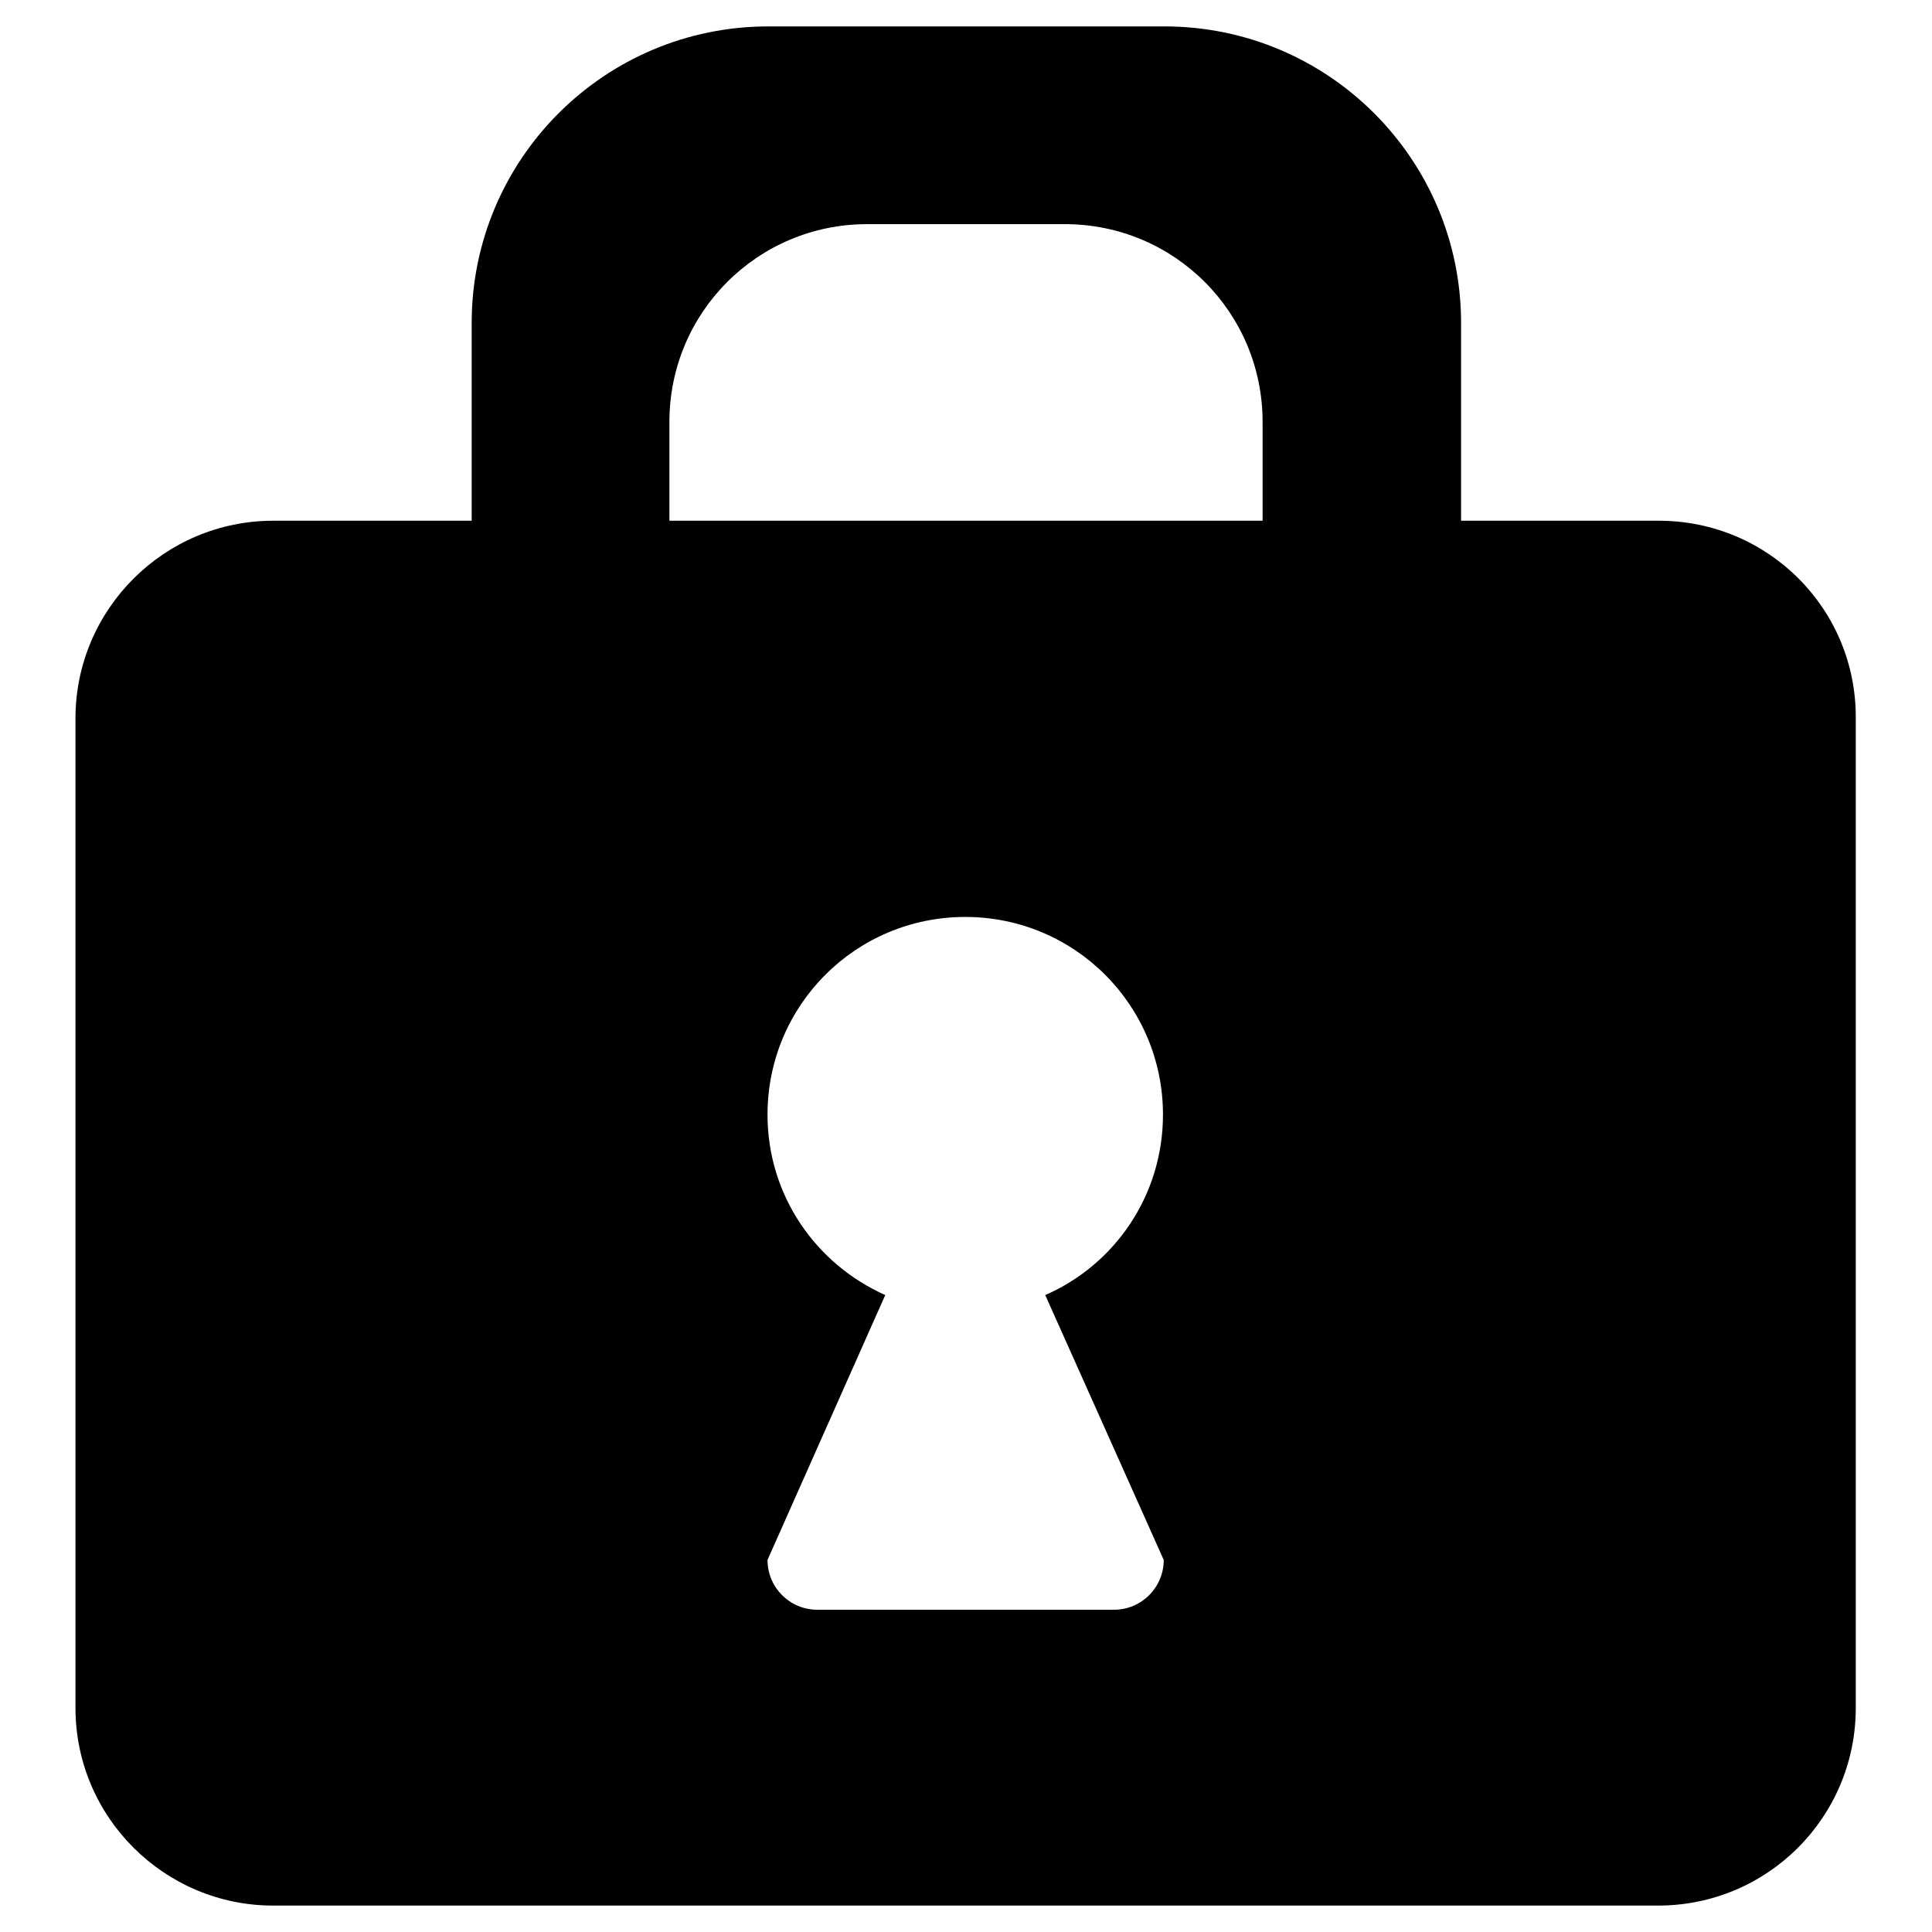 <?xml version="1.0" encoding="utf-8"?>
<!-- Svg Vector Icons : http://www.onlinewebfonts.com/icon -->
<!DOCTYPE svg PUBLIC "-//W3C//DTD SVG 1.1//EN" "http://www.w3.org/Graphics/SVG/1.1/DTD/svg11.dtd">
<svg version="1.1" xmlns="http://www.w3.org/2000/svg" xmlns:xlink="http://www.w3.org/1999/xlink" x="0px" y="0px" viewBox="0 0 256 256" enable-background="new 0 0 256 256" xml:space="preserve">
<g><g><path fill="#000000" d="M219.8,69h-26.2V42.8c0-21.7-17.6-39.3-39.3-39.3h-52.5c-21.7,0-39.3,17.6-39.3,39.3V69H36.2C21.8,69,10,80.7,10,95.2v131.1c0,14.5,11.8,26.2,26.2,26.2h183.5c14.5,0,26.2-11.7,26.2-26.2V95.2C246,80.7,234.3,69,219.8,69z M154.2,206.7c0,3.6-2.9,6.6-6.6,6.6h-39.3c-3.6,0-6.6-2.9-6.6-6.6l15.6-35.1c-9.2-4.1-15.6-13.2-15.6-23.9c0-14.5,11.7-26.2,26.2-26.2c14.5,0,26.2,11.7,26.2,26.2c0,10.7-6.4,19.9-15.6,23.9L154.2,206.7z M167.3,69H88.7V55.9c0-14.5,11.7-26.2,26.2-26.2h26.2c14.5,0,26.2,11.7,26.2,26.2L167.3,69L167.3,69z"/></g></g>
</svg>